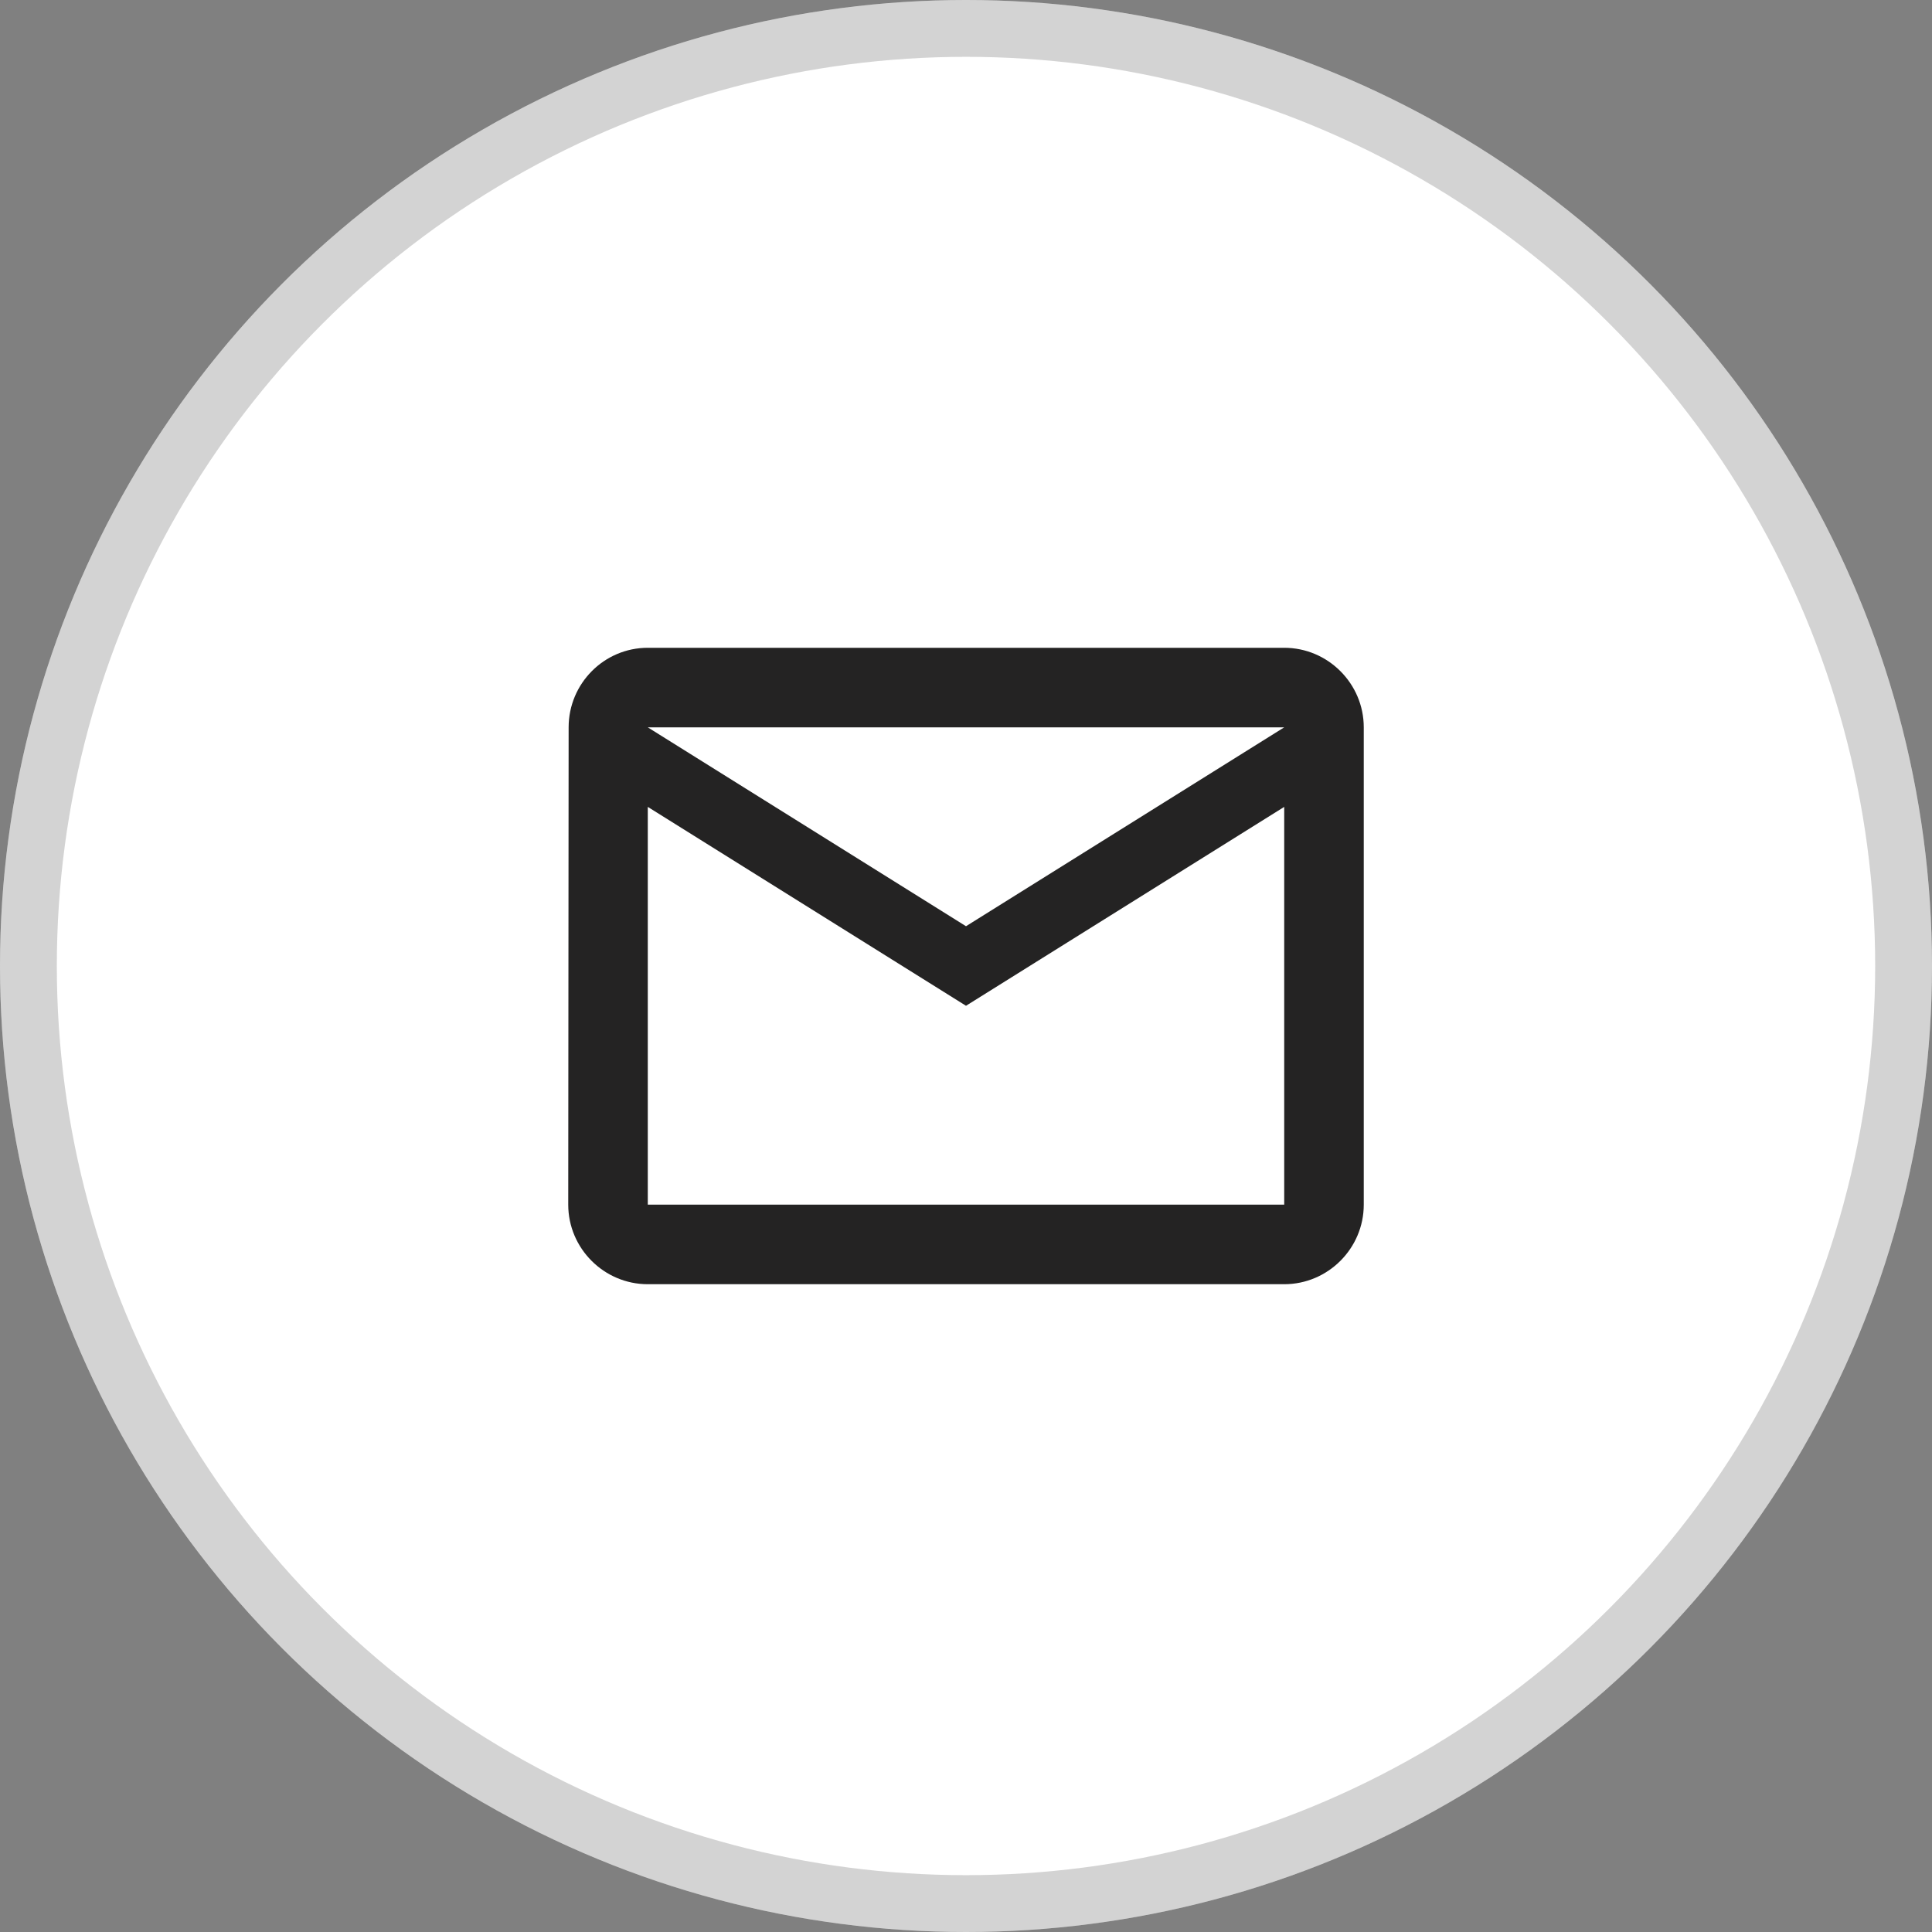 <svg width="34" height="34" fill="none" xmlns="http://www.w3.org/2000/svg"><rect width="100%" height="100%" fill="#808080" stroke="none"/><circle cx="17" cy="17" r="17" fill="#fff"/><circle cx="17" cy="17" r="16.5" stroke="#242323" stroke-opacity=".2"/><path d="M22.6 11.4H11.4c-.77 0-1.393.63-1.393 1.4L10 21.2c0 .77.63 1.4 1.4 1.4h11.2c.77 0 1.4-.63 1.4-1.4v-8.4c0-.77-.63-1.4-1.4-1.4zm0 9.8H11.4v-7l5.6 3.5 5.6-3.5v7zM17 16.3l-5.6-3.5h11.2L17 16.3z" fill="#242323"/></svg>